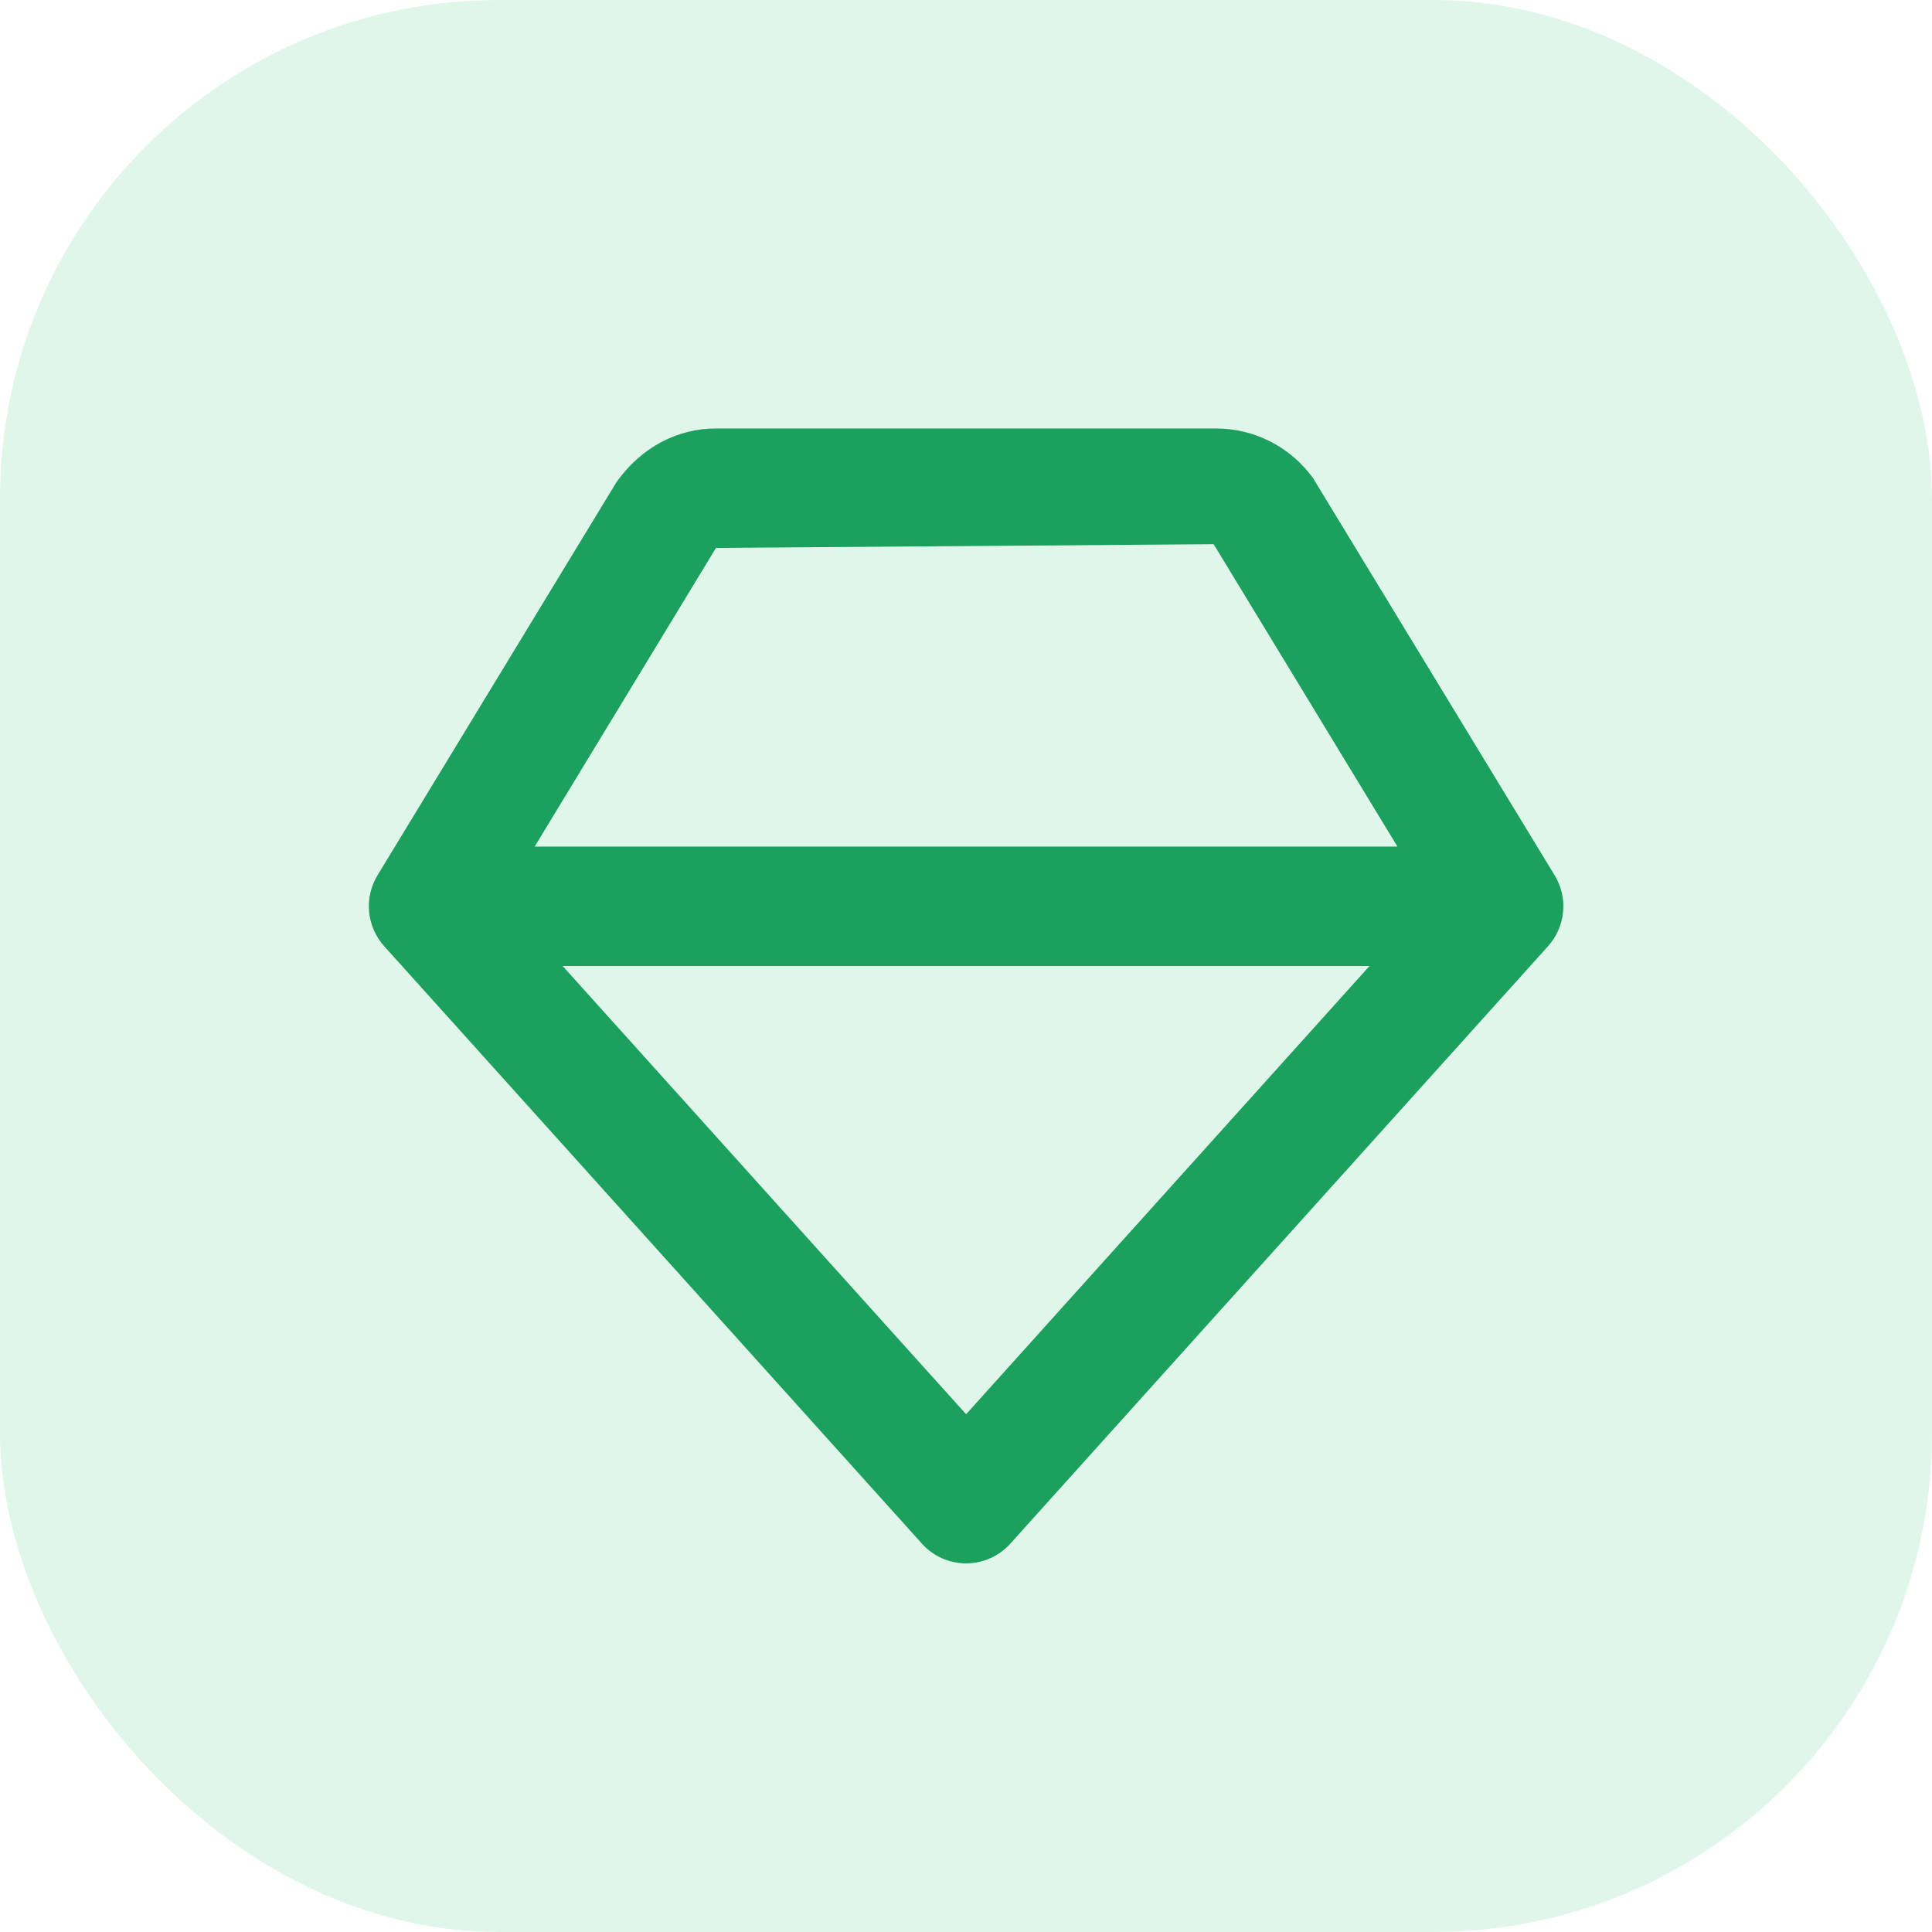 <svg xmlns="http://www.w3.org/2000/svg" width="40" height="40" viewBox="0 0 40 40" fill="none"><rect width="40" height="40" rx="10.323" fill="#39C27D" fill-opacity="0.15"></rect><path d="M27.19 9.907C26.962 9.587 26.66 9.326 26.31 9.146C25.96 8.966 25.573 8.871 25.179 8.871H14.824C14.028 8.871 13.276 9.258 12.763 9.983L7.817 18.12C7.679 18.348 7.617 18.613 7.642 18.878C7.667 19.142 7.776 19.392 7.954 19.59L19.083 31.955C19.198 32.085 19.34 32.188 19.498 32.26C19.657 32.331 19.828 32.368 20.002 32.368C20.175 32.368 20.347 32.331 20.505 32.26C20.664 32.189 20.805 32.086 20.921 31.956L32.05 19.591C32.228 19.393 32.338 19.144 32.362 18.879C32.387 18.614 32.326 18.349 32.187 18.122L27.19 9.907ZM20.002 29.28L11.649 20H28.354L20.002 29.28ZM11.07 17.527L14.824 11.344L25.127 11.267L28.932 17.527H11.07Z" fill="#1CA05E"></path></svg>